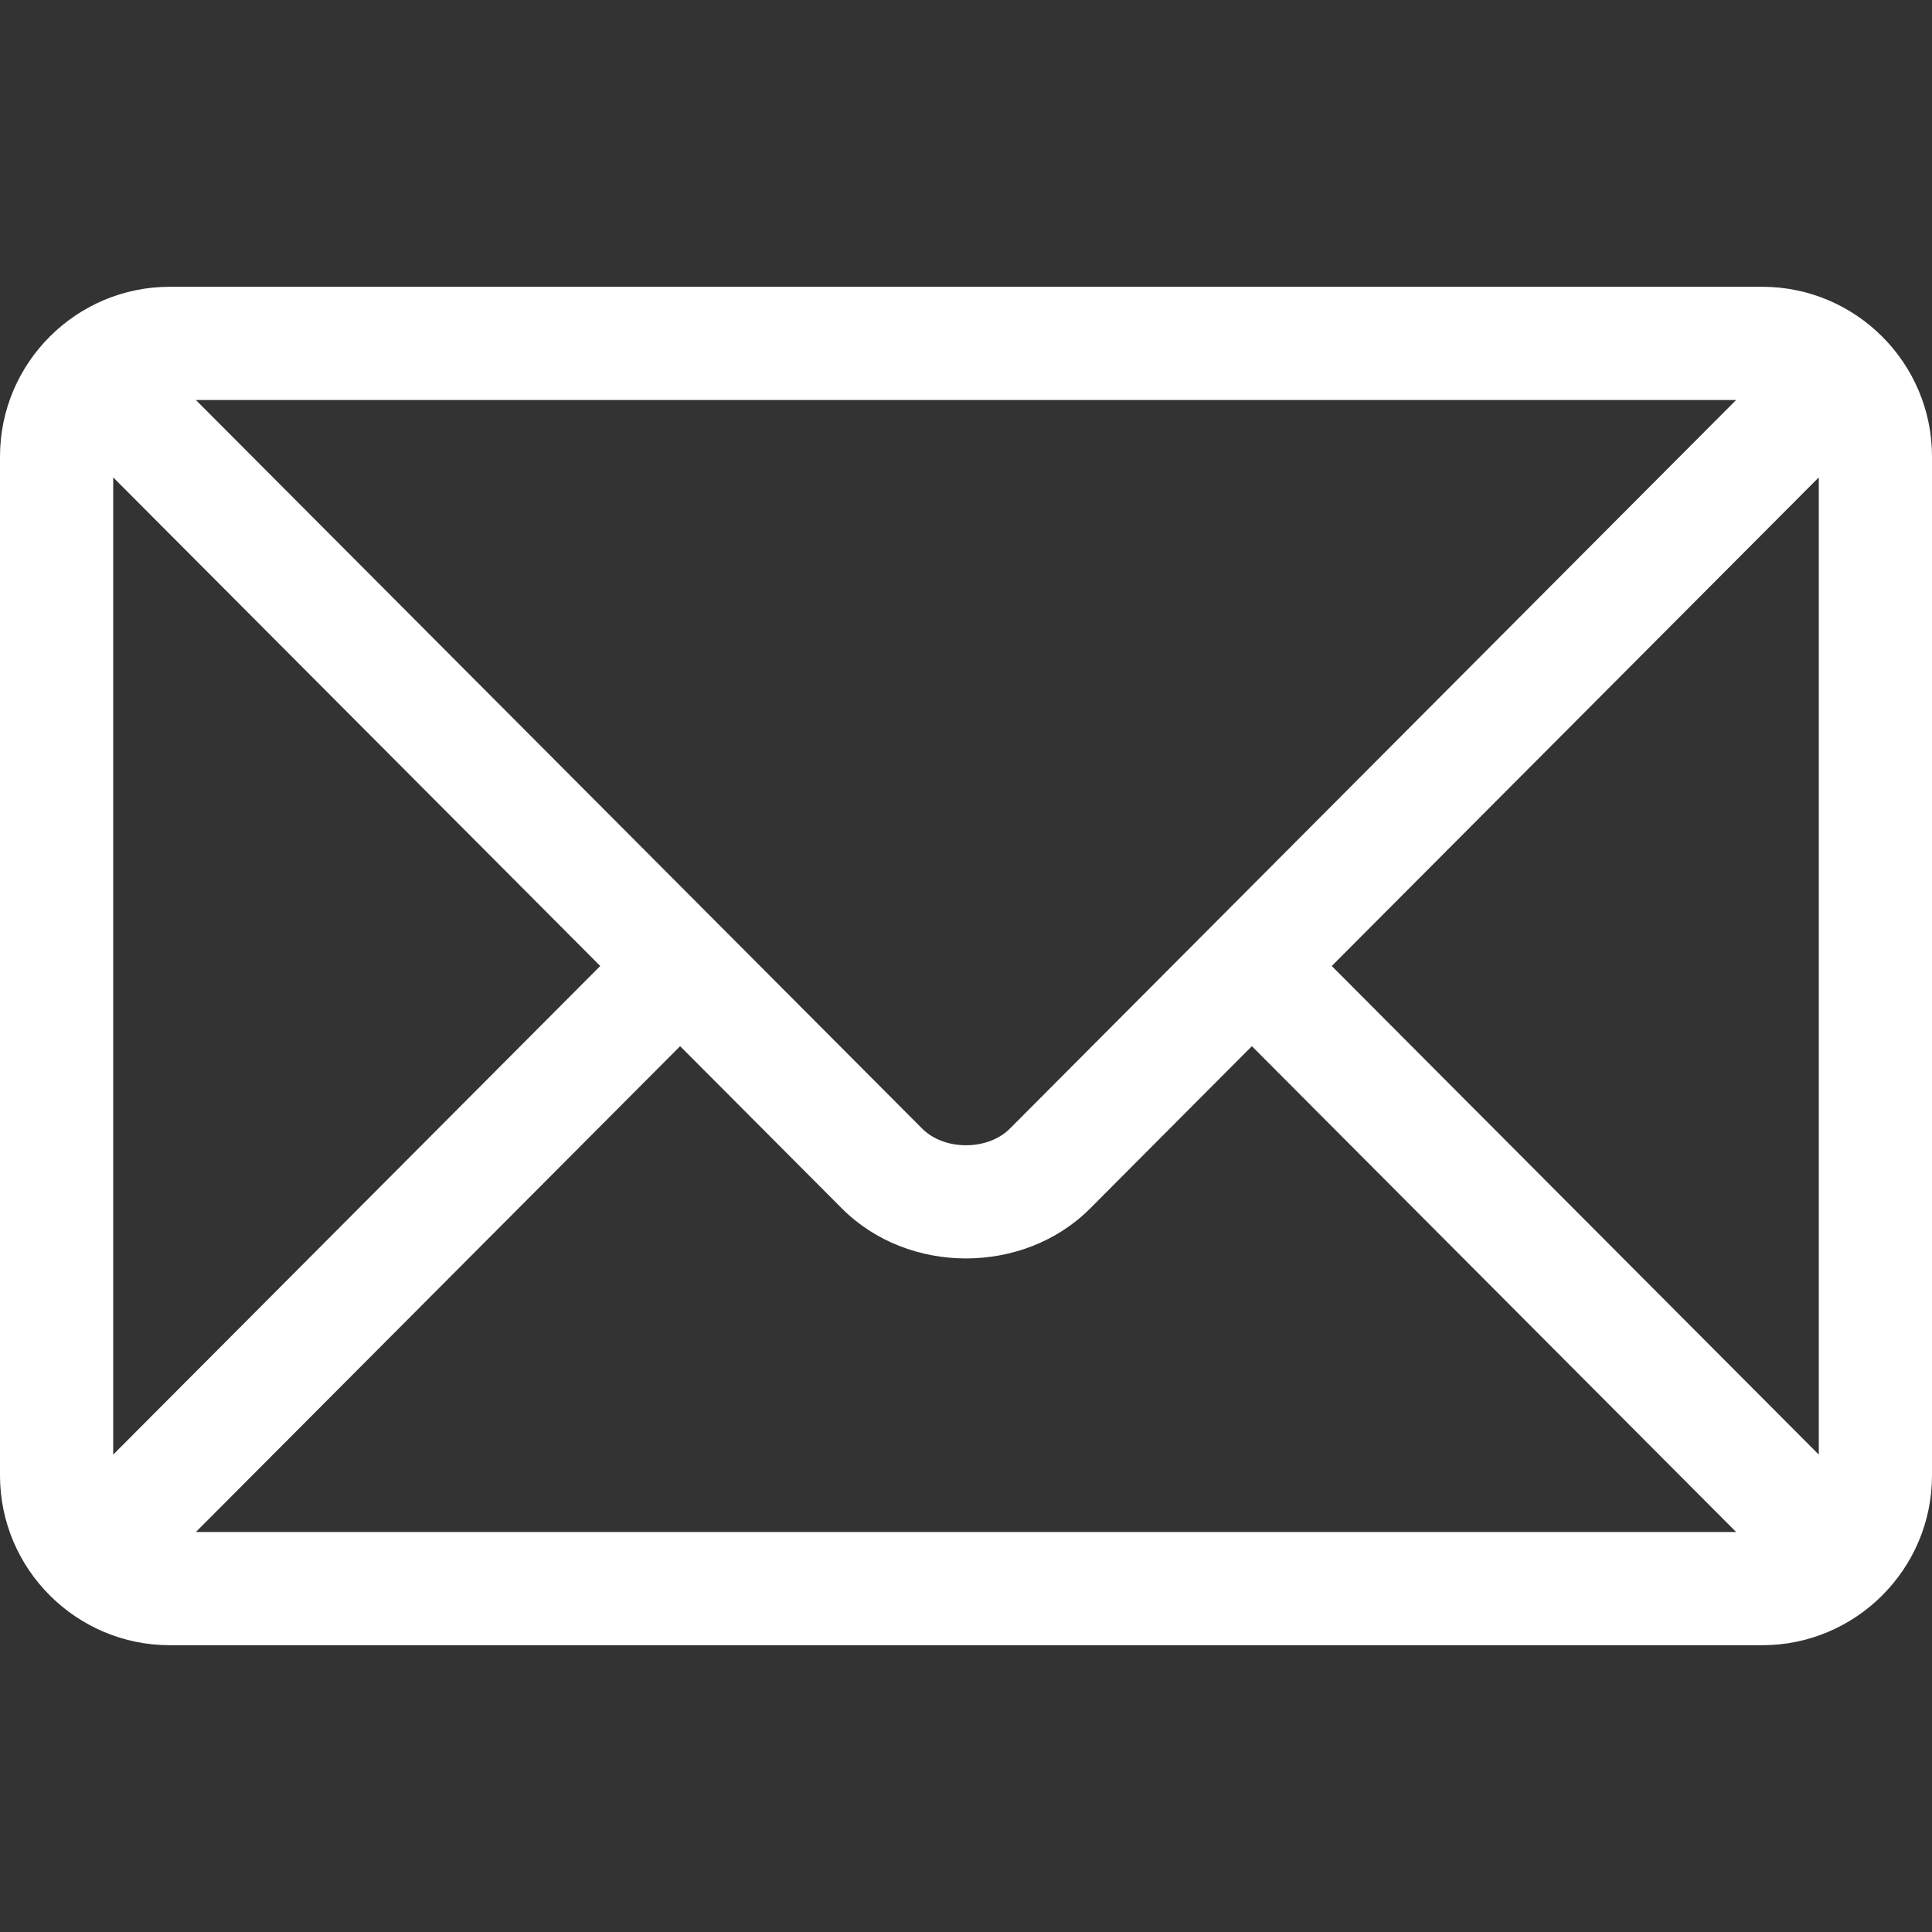 <svg width="32" height="32" viewBox="0 0 32 32" fill="none" xmlns="http://www.w3.org/2000/svg">
<rect x="0" y="0" width="32" height="32" fill="#333333" stroke="none"/>
<path d="M29.188 4.75H2.812C1.265 4.75 0 6.009 0 7.562V24.438C0 25.991 1.266 27.25 2.812 27.25H29.188C30.735 27.25 32 25.991 32 24.438V7.562C32 6.009 30.735 4.75 29.188 4.75ZM28.756 6.625C27.846 7.537 17.165 18.253 16.727 18.693C16.36 19.061 15.64 19.061 15.274 18.693L3.244 6.625H28.756ZM1.875 24.093V7.907L9.942 16L1.875 24.093ZM3.244 25.375L11.265 17.328L13.946 20.017C15.044 21.119 16.956 21.119 18.055 20.017L20.735 17.328L28.756 25.375H3.244ZM30.125 24.093L22.058 16L30.125 7.907V24.093Z" fill="white"/>
</svg>
